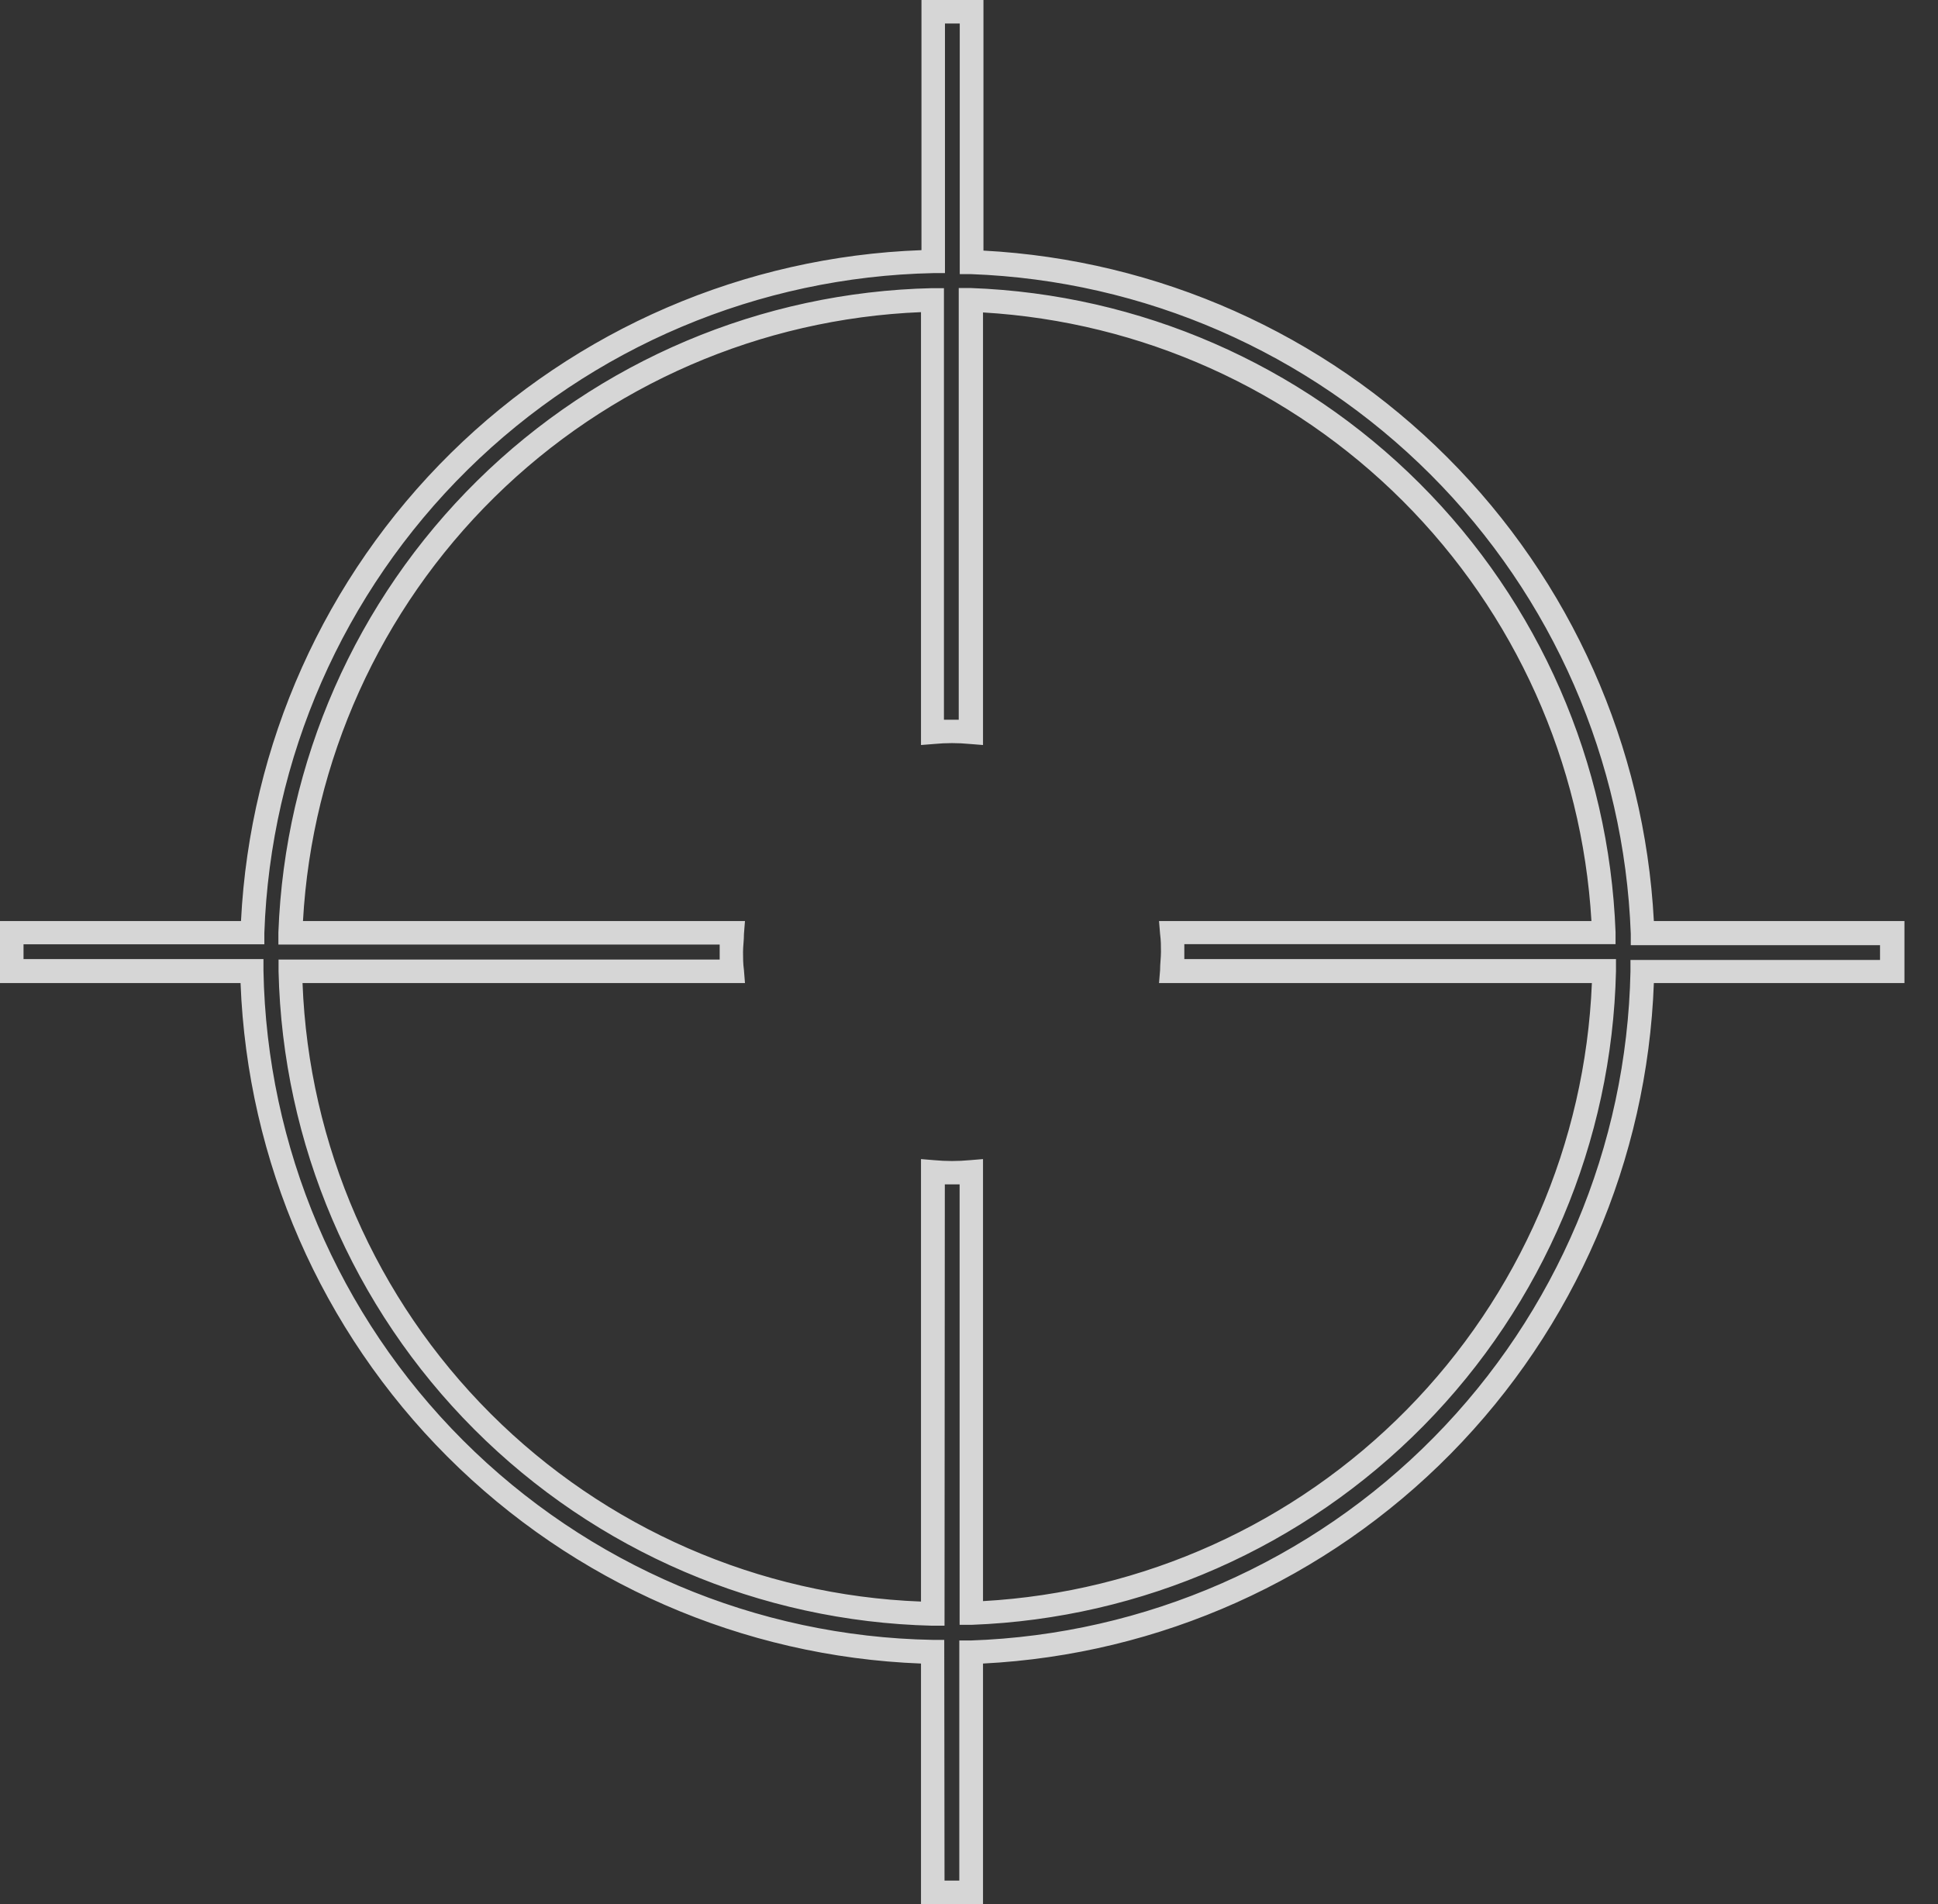 <svg width="57" height="56" viewBox="0 0 57 56" fill="none" xmlns="http://www.w3.org/2000/svg">
<rect x="0" y="0" width="57" height="56" fill="#333333" stroke="none"/>
<g opacity="0.8">
<path d="M28.912 56H27.088V48.925C21.845 48.724 16.87 46.551 13.159 42.84C9.449 39.13 7.276 34.155 7.075 28.912H0V27.088H7.088C7.35 21.892 9.551 16.983 13.256 13.329C16.962 9.677 21.902 7.546 27.102 7.357V0H28.925V7.37C34.066 7.643 38.925 9.807 42.565 13.448C46.206 17.088 48.37 21.947 48.643 27.088H56.013V28.912H48.643C48.452 34.111 46.321 39.05 42.668 42.755C39.016 46.46 34.107 48.661 28.912 48.925V56ZM27.78 55.308H28.215V48.247H28.546C33.684 48.072 38.559 45.935 42.169 42.275C45.78 38.616 47.85 33.712 47.955 28.572V28.233H55.295V27.798H47.964V27.463C47.775 22.377 45.67 17.55 42.071 13.952C38.472 10.354 33.645 8.25 28.559 8.062H28.228V0.692H27.793V8.032H27.454C22.315 8.138 17.412 10.208 13.752 13.817C10.092 17.426 7.953 22.3 7.775 27.437V27.772H0.692V28.207H7.749V28.546C7.843 33.737 9.947 38.689 13.618 42.361C17.289 46.032 22.241 48.136 27.432 48.229H27.772L27.78 55.308ZM27.78 47.812H27.41C22.349 47.689 17.528 45.622 13.95 42.039C10.371 38.457 8.31 33.634 8.193 28.572V28.22H21.167C21.167 28.146 21.167 28.072 21.167 27.998C21.167 27.924 21.167 27.854 21.167 27.78H8.188V27.424C8.373 22.41 10.466 17.657 14.039 14.135C17.612 10.613 22.395 8.589 27.41 8.475H27.763V21.167H28.198V8.471H28.555C33.522 8.652 38.237 10.705 41.754 14.218C45.271 17.73 47.329 22.443 47.516 27.41V27.767H34.833C34.833 27.841 34.833 27.915 34.833 27.985C34.833 28.054 34.833 28.133 34.833 28.207H47.529V28.559C47.416 33.575 45.392 38.359 41.87 41.932C38.348 45.506 33.595 47.599 28.581 47.786H28.224V34.833H27.789L27.78 47.812ZM8.898 28.912C9.079 33.678 11.054 38.2 14.427 41.573C17.8 44.946 22.322 46.921 27.088 47.102V34.089L27.467 34.12C27.822 34.154 28.178 34.154 28.533 34.12L28.912 34.089V47.089C33.621 46.826 38.065 44.819 41.376 41.458C44.686 38.098 46.627 33.625 46.82 28.912H34.089L34.12 28.533C34.12 28.341 34.146 28.168 34.146 27.998C34.146 27.828 34.146 27.659 34.12 27.467L34.089 27.088H46.807C46.533 22.431 44.56 18.036 41.262 14.737C37.963 11.438 33.569 9.463 28.912 9.189V21.911L28.533 21.881C28.178 21.846 27.822 21.846 27.467 21.881L27.088 21.911V9.18C22.375 9.373 17.902 11.314 14.542 14.624C11.181 17.935 9.174 22.378 8.911 27.088H21.911L21.881 27.467C21.881 27.659 21.854 27.832 21.854 27.998C21.854 28.163 21.854 28.341 21.881 28.533L21.911 28.912H8.898Z" fill="white"/>
</g>
</svg>
